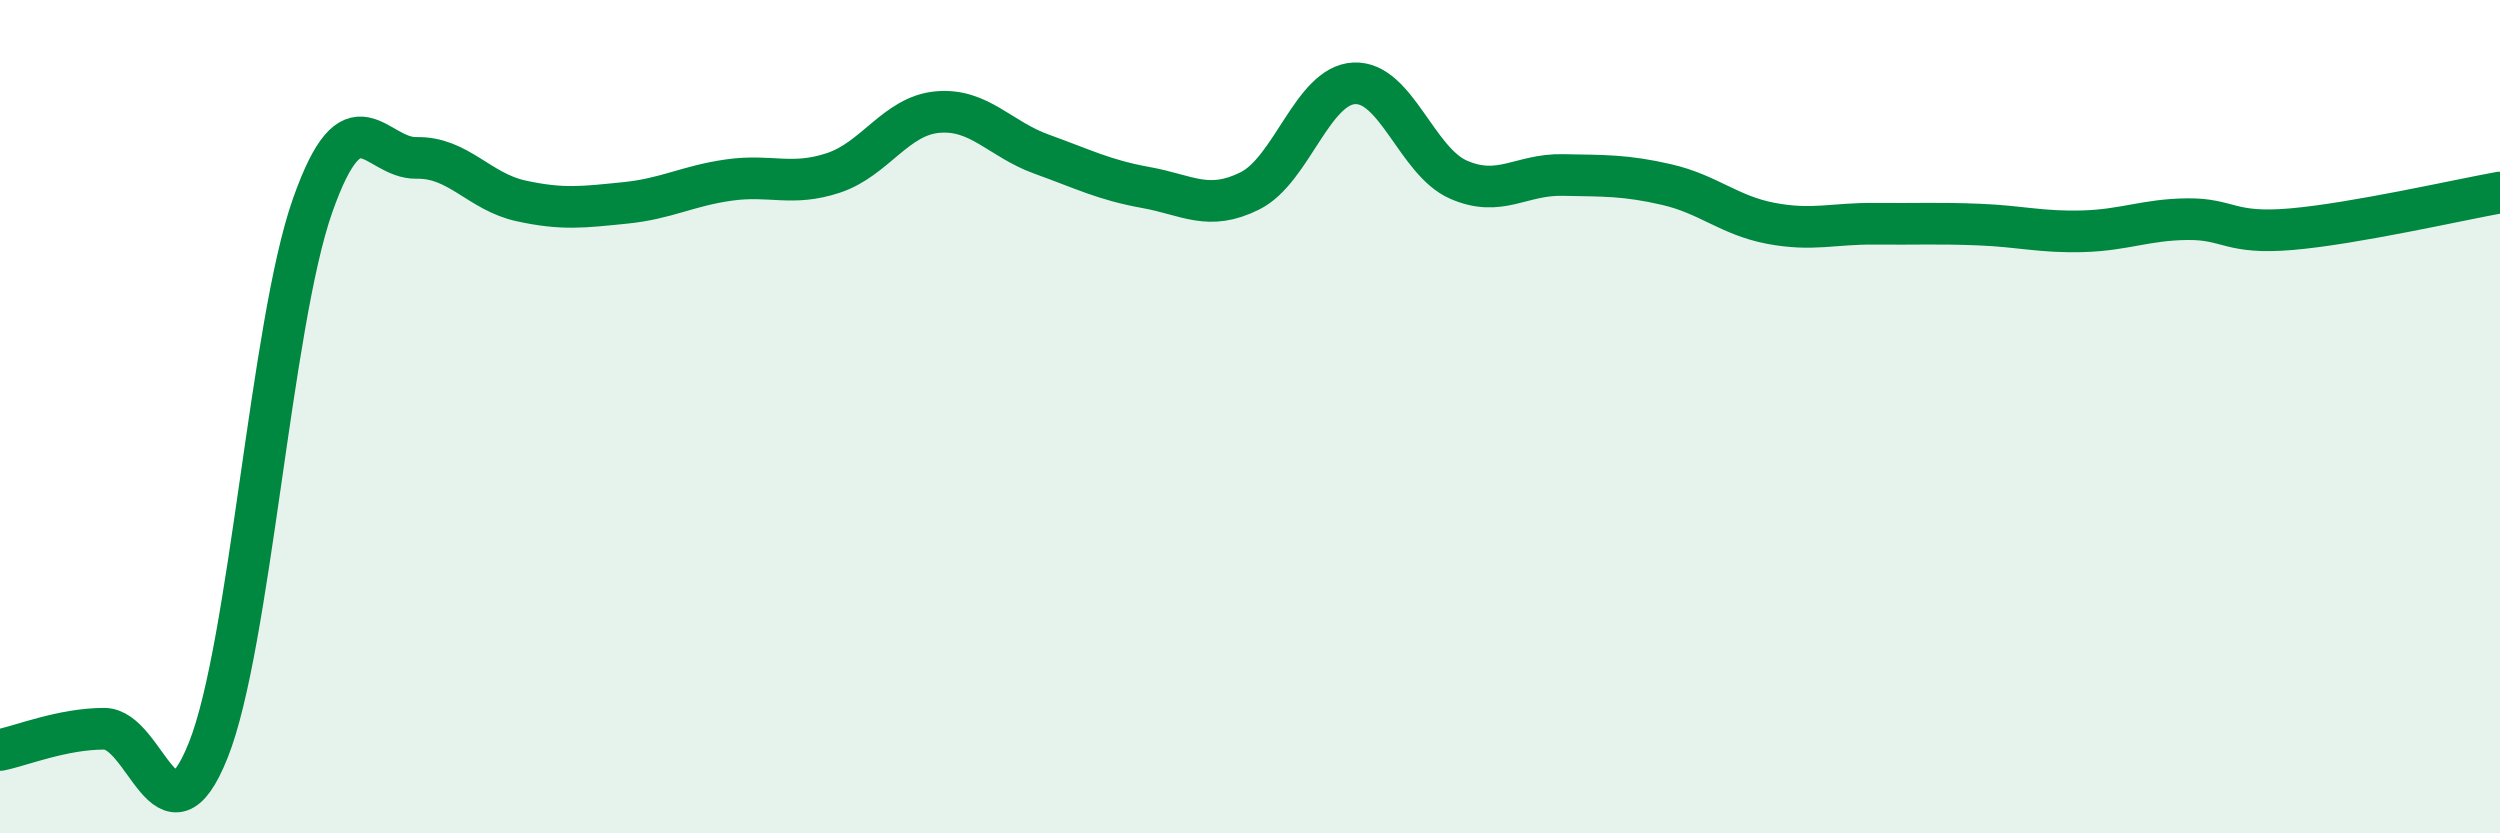 
    <svg width="60" height="20" viewBox="0 0 60 20" xmlns="http://www.w3.org/2000/svg">
      <path
        d="M 0,18 C 0.5,17.9 1.5,17.49 2.5,17.49 C 3.5,17.49 4,20.51 5,18 C 6,15.49 6.5,7.78 7.5,4.94 C 8.5,2.1 9,3.81 10,3.79 C 11,3.77 11.5,4.6 12.5,4.82 C 13.5,5.04 14,4.97 15,4.87 C 16,4.77 16.5,4.46 17.5,4.32 C 18.5,4.18 19,4.48 20,4.15 C 21,3.82 21.5,2.78 22.5,2.69 C 23.5,2.6 24,3.34 25,3.7 C 26,4.06 26.5,4.32 27.5,4.5 C 28.5,4.68 29,5.08 30,4.58 C 31,4.08 31.5,2.05 32.5,2 C 33.5,1.95 34,3.87 35,4.31 C 36,4.75 36.5,4.18 37.5,4.2 C 38.5,4.22 39,4.2 40,4.43 C 41,4.66 41.5,5.17 42.5,5.36 C 43.5,5.55 44,5.36 45,5.37 C 46,5.38 46.5,5.35 47.5,5.39 C 48.5,5.43 49,5.58 50,5.55 C 51,5.52 51.5,5.27 52.5,5.26 C 53.5,5.25 53.5,5.63 55,5.5 C 56.5,5.37 59,4.8 60,4.62L60 20L0 20Z"
        fill="#008740"
        opacity="0.1"
        stroke-linecap="round"
        stroke-linejoin="round"
      />
      <path
        d="M 0,18 C 0.5,17.9 1.5,17.49 2.5,17.49 C 3.5,17.49 4,20.51 5,18 C 6,15.49 6.5,7.78 7.5,4.94 C 8.5,2.1 9,3.81 10,3.79 C 11,3.77 11.5,4.6 12.5,4.82 C 13.5,5.04 14,4.97 15,4.87 C 16,4.77 16.5,4.46 17.5,4.32 C 18.5,4.18 19,4.48 20,4.15 C 21,3.82 21.5,2.78 22.5,2.69 C 23.5,2.6 24,3.34 25,3.7 C 26,4.06 26.5,4.32 27.5,4.5 C 28.5,4.68 29,5.08 30,4.58 C 31,4.08 31.5,2.05 32.5,2 C 33.5,1.95 34,3.87 35,4.31 C 36,4.75 36.5,4.18 37.5,4.2 C 38.5,4.22 39,4.2 40,4.43 C 41,4.66 41.5,5.17 42.5,5.36 C 43.5,5.55 44,5.36 45,5.37 C 46,5.38 46.5,5.35 47.5,5.39 C 48.5,5.43 49,5.58 50,5.55 C 51,5.52 51.5,5.27 52.5,5.26 C 53.5,5.25 53.5,5.63 55,5.5 C 56.5,5.37 59,4.8 60,4.62"
        stroke="#008740"
        stroke-width="1"
        fill="none"
        stroke-linecap="round"
        stroke-linejoin="round"
      />
    </svg>
  